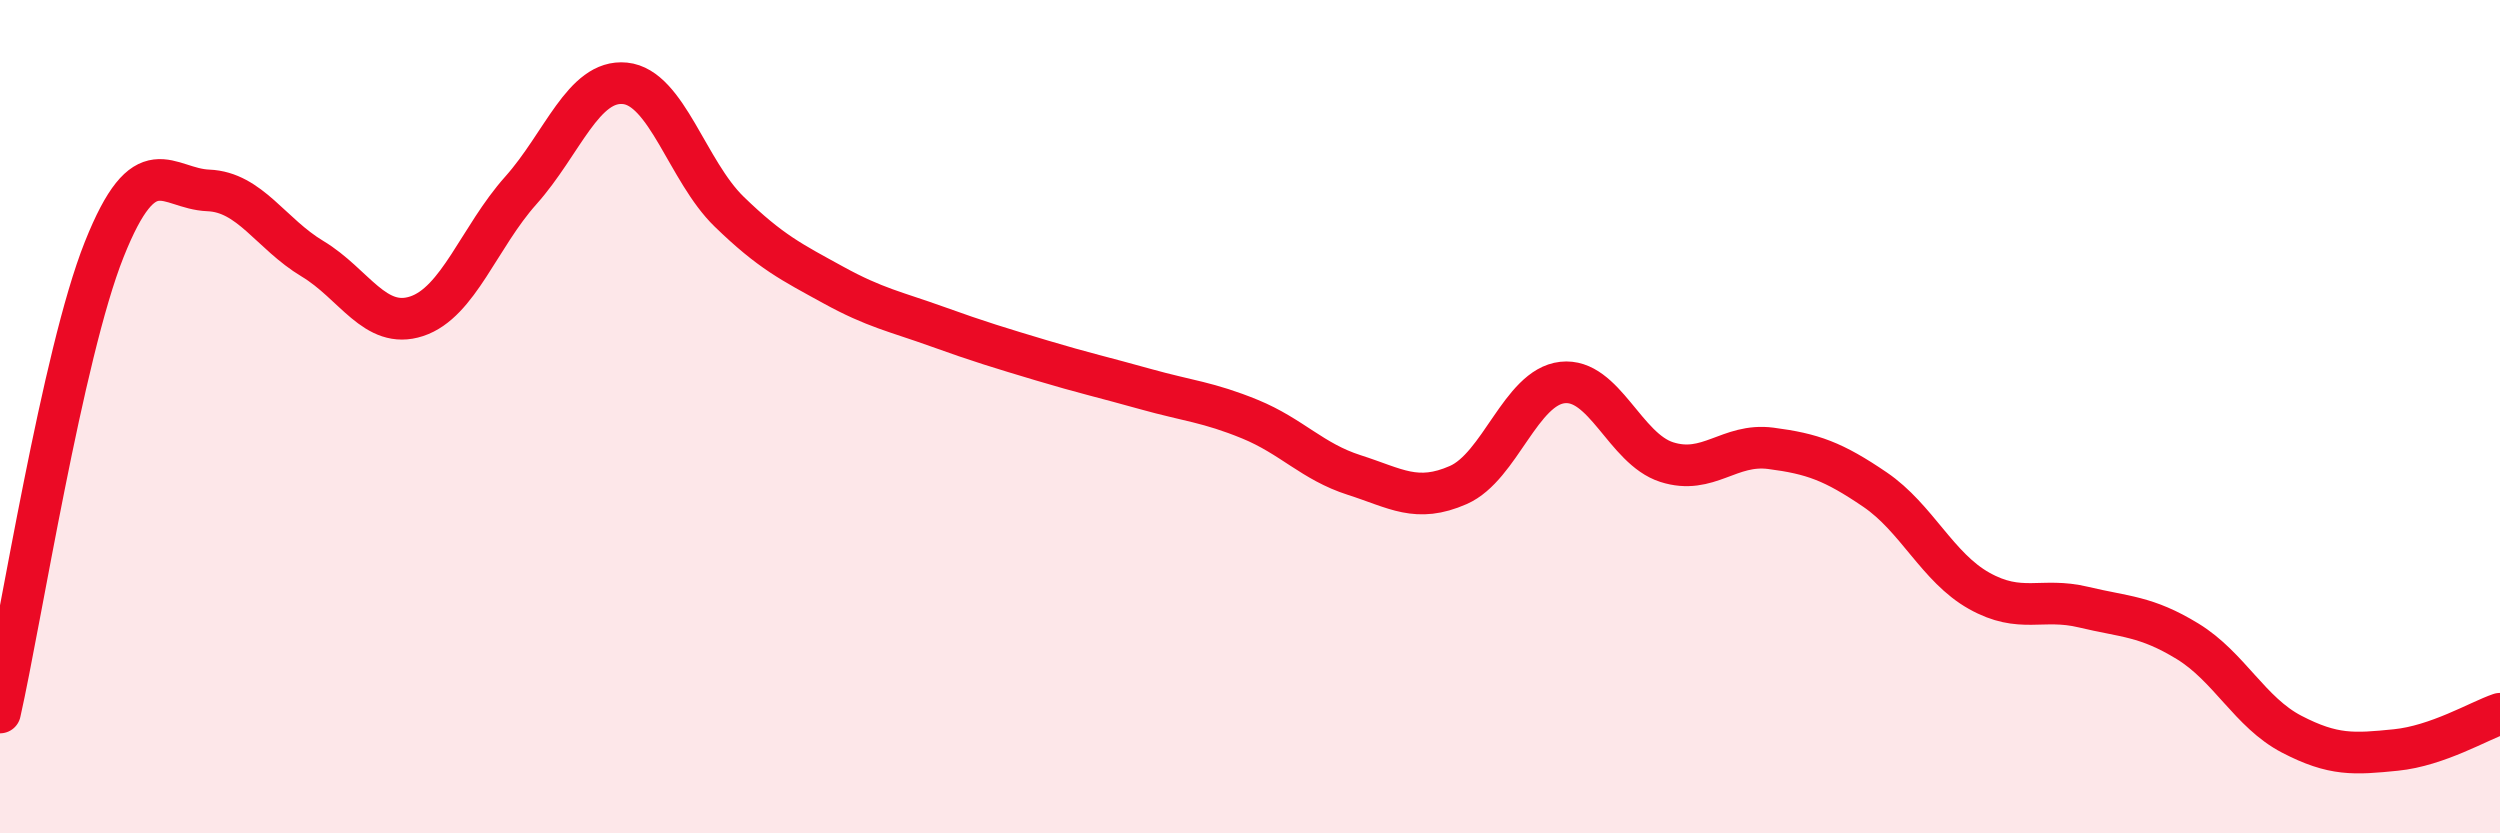 
    <svg width="60" height="20" viewBox="0 0 60 20" xmlns="http://www.w3.org/2000/svg">
      <path
        d="M 0,17.1 C 0.5,14.88 1.5,8.5 2.5,5.99 C 3.5,3.48 4,4.53 5,4.57 C 6,4.61 6.5,5.61 7.5,6.21 C 8.5,6.81 9,7.92 10,7.59 C 11,7.26 11.5,5.69 12.5,4.57 C 13.5,3.45 14,1.9 15,2 C 16,2.1 16.5,4.11 17.5,5.08 C 18.5,6.05 19,6.29 20,6.84 C 21,7.39 21.5,7.48 22.5,7.84 C 23.5,8.2 24,8.35 25,8.65 C 26,8.95 26.5,9.06 27.5,9.34 C 28.5,9.62 29,9.65 30,10.06 C 31,10.47 31.5,11.08 32.5,11.4 C 33.5,11.72 34,12.08 35,11.64 C 36,11.2 36.5,9.29 37.5,9.18 C 38.5,9.07 39,10.77 40,11.09 C 41,11.41 41.5,10.63 42.5,10.76 C 43.5,10.89 44,11.07 45,11.75 C 46,12.43 46.5,13.62 47.5,14.18 C 48.5,14.74 49,14.33 50,14.57 C 51,14.81 51.5,14.78 52.5,15.39 C 53.5,16 54,17.1 55,17.62 C 56,18.14 56.5,18.1 57.5,18 C 58.5,17.9 59.5,17.3 60,17.13L60 20L0 20Z"
        fill="#EB0A25"
        opacity="0.1"
        stroke-linecap="round"
        stroke-linejoin="round"
      />
      <path
        d="M 0,17.1 C 0.5,14.88 1.5,8.5 2.5,5.99 C 3.5,3.48 4,4.53 5,4.57 C 6,4.61 6.5,5.61 7.5,6.21 C 8.5,6.81 9,7.92 10,7.59 C 11,7.26 11.5,5.69 12.5,4.57 C 13.5,3.45 14,1.9 15,2 C 16,2.1 16.5,4.11 17.5,5.08 C 18.5,6.05 19,6.29 20,6.84 C 21,7.39 21.5,7.48 22.5,7.84 C 23.5,8.2 24,8.35 25,8.65 C 26,8.95 26.5,9.06 27.5,9.34 C 28.5,9.62 29,9.65 30,10.06 C 31,10.47 31.5,11.08 32.5,11.4 C 33.5,11.72 34,12.08 35,11.64 C 36,11.2 36.5,9.29 37.5,9.18 C 38.5,9.07 39,10.77 40,11.09 C 41,11.41 41.5,10.63 42.5,10.76 C 43.5,10.89 44,11.07 45,11.75 C 46,12.43 46.5,13.62 47.5,14.18 C 48.5,14.74 49,14.33 50,14.57 C 51,14.81 51.5,14.78 52.5,15.39 C 53.5,16 54,17.1 55,17.62 C 56,18.14 56.5,18.1 57.5,18 C 58.5,17.9 59.5,17.3 60,17.13"
        stroke="#EB0A25"
        stroke-width="1"
        fill="none"
        stroke-linecap="round"
        stroke-linejoin="round"
      />
    </svg>
  